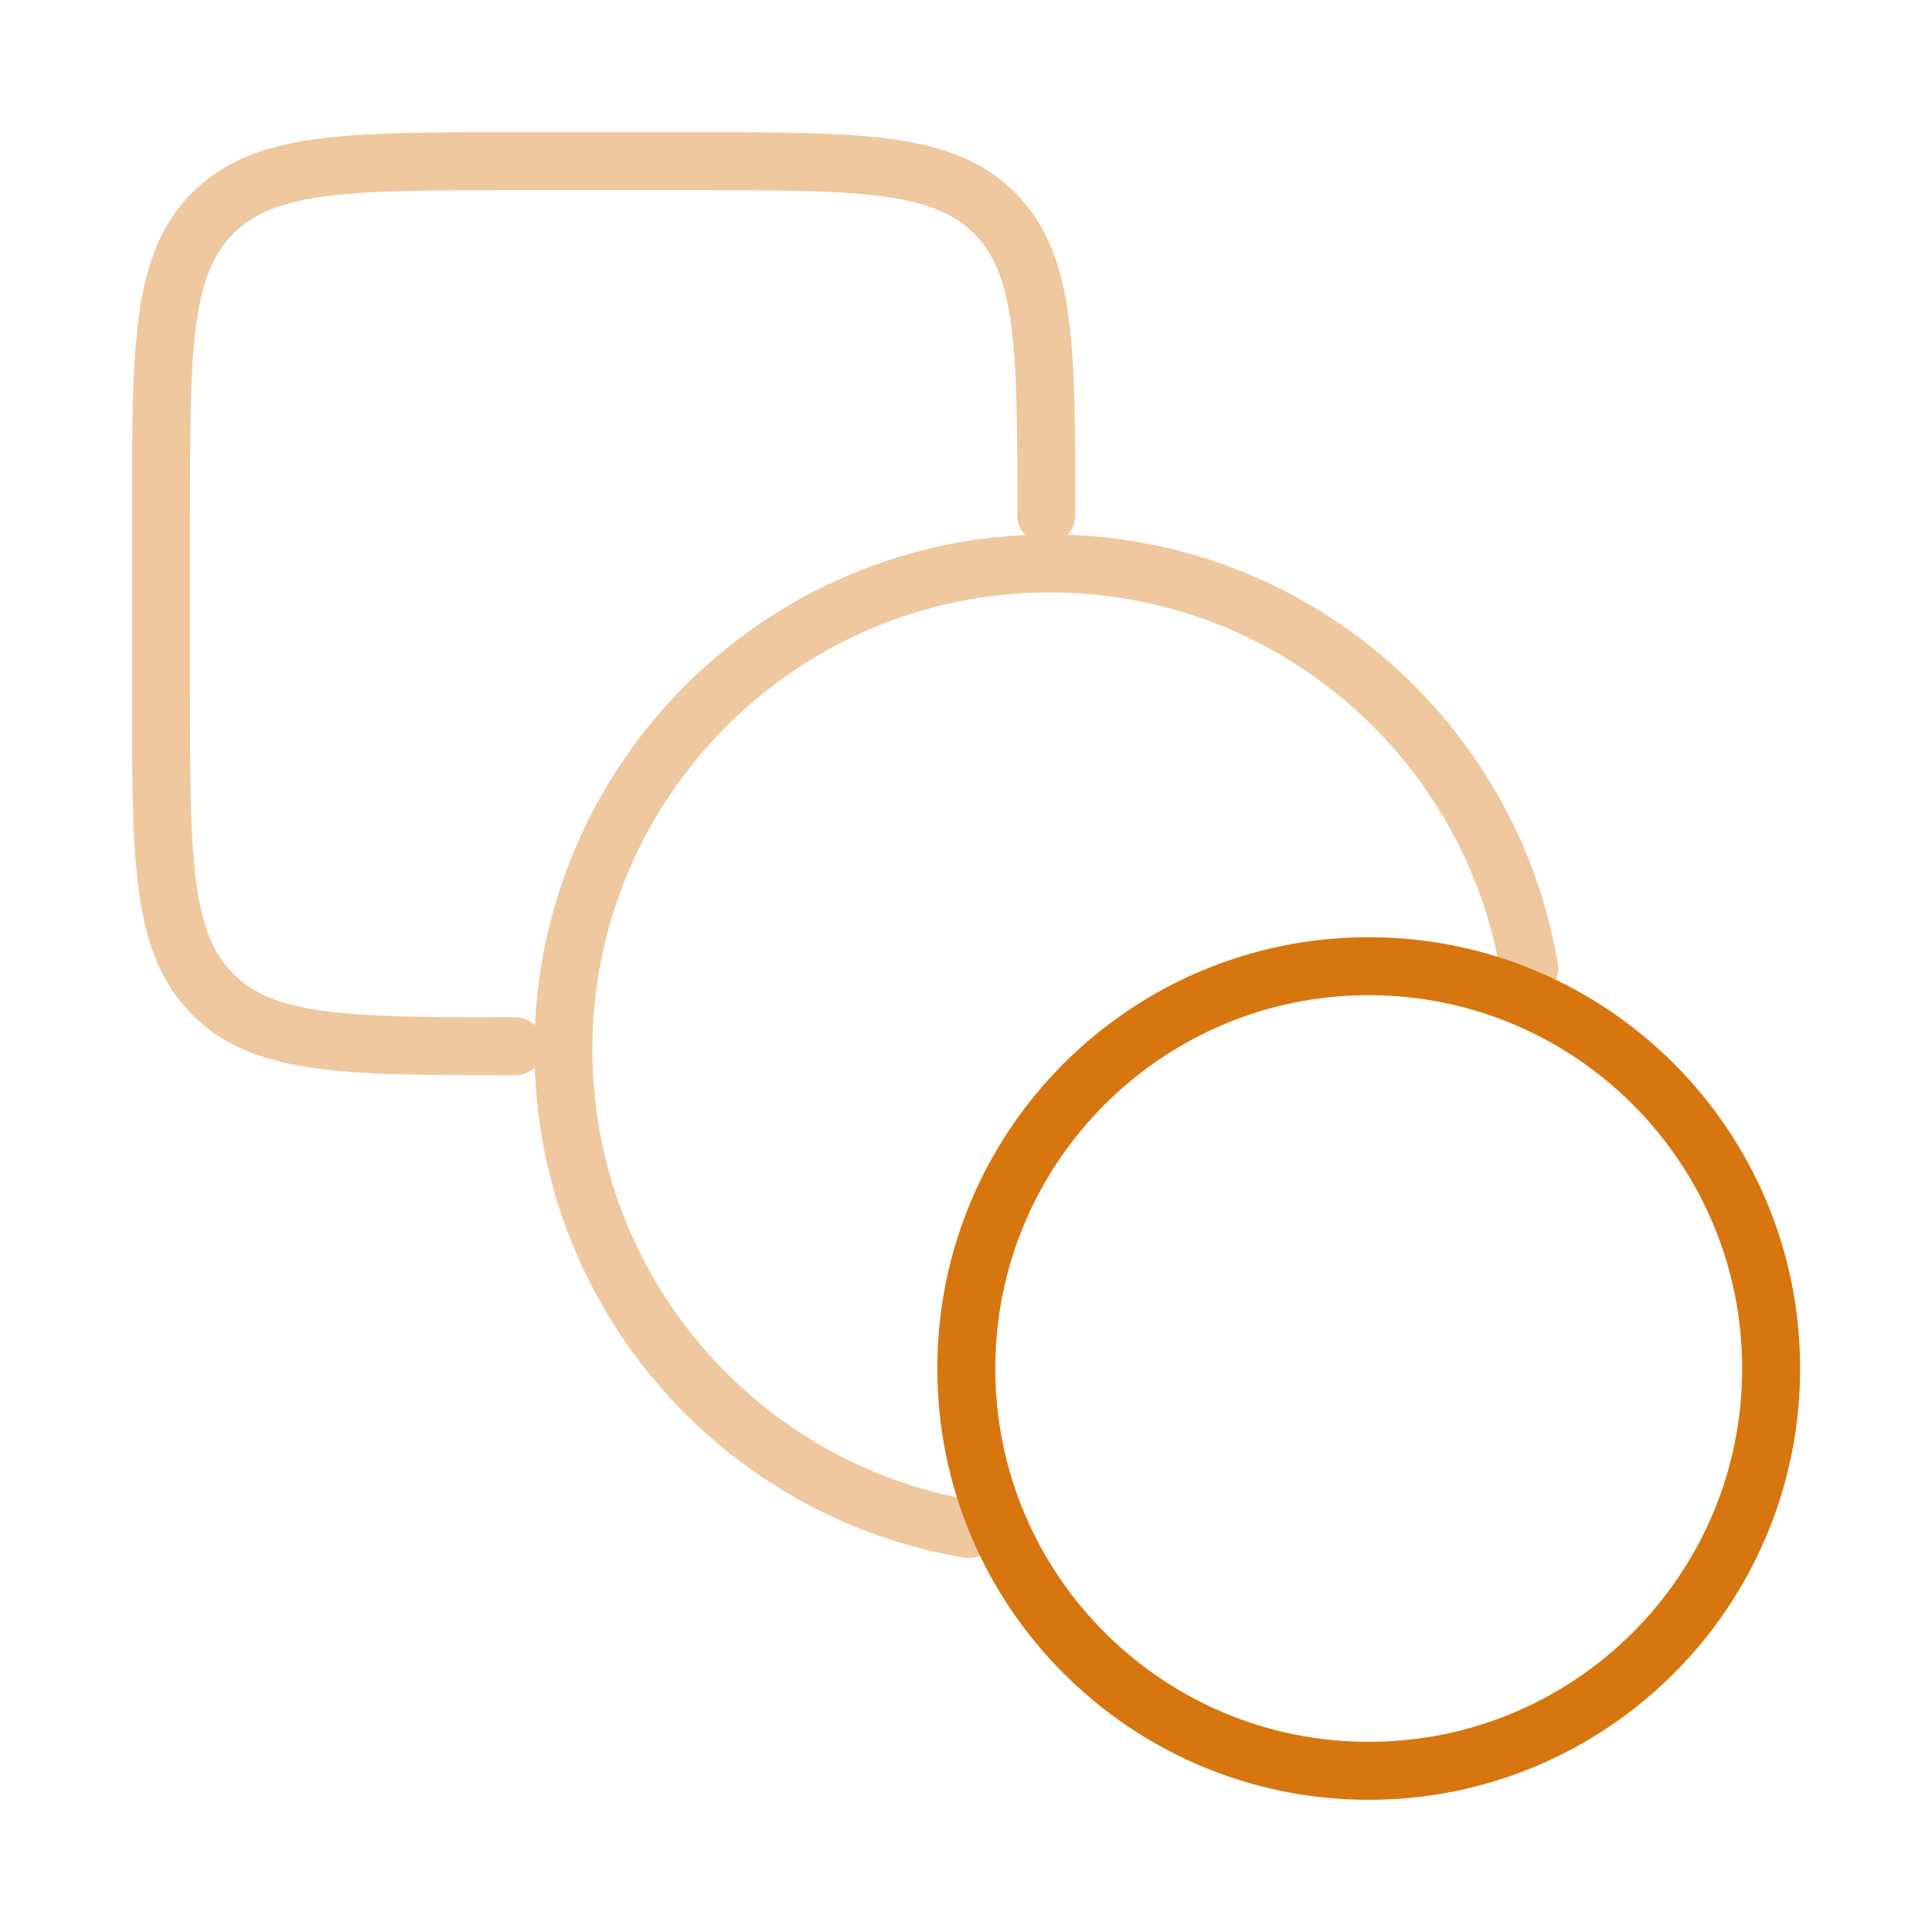 <svg width="50" height="50" viewBox="0 0 50 50" fill="none" xmlns="http://www.w3.org/2000/svg">
<path d="M35.423 45.829C41.175 45.829 45.837 41.167 45.837 35.417C45.837 29.667 41.175 25.005 35.423 25.005C29.671 25.005 25.008 29.667 25.008 35.417C25.008 41.167 29.671 45.829 35.423 45.829Z" stroke="#D7760F" stroke-width="1.5"/>
<path opacity="0.4" d="M13.332 27.077C9.011 27.077 6.851 27.077 5.509 25.735C4.167 24.393 4.167 22.233 4.167 17.914V13.333C4.167 9.014 4.167 6.854 5.509 5.513C6.851 4.171 9.011 4.171 13.332 4.171H17.914C22.234 4.171 24.395 4.171 25.737 5.513C27.079 6.854 27.079 9.014 27.079 13.333M25.068 39.571C19.116 38.572 14.581 33.398 14.581 27.164C14.581 20.215 20.216 14.582 27.166 14.582C33.402 14.582 38.578 19.116 39.577 25.067" stroke="#D7760F" stroke-width="1.5" stroke-linecap="round" stroke-linejoin="round"/>
</svg>
